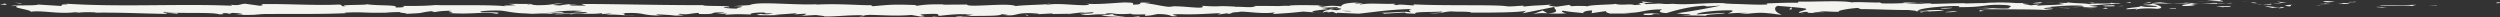 <svg xmlns="http://www.w3.org/2000/svg" viewBox="0 0 5484 38" fill="#F3F3F0"><rect x="0" y="0" width="5484" height="38" fill="#333333" stroke="none"/><path d="M5477.6 7c8 .3 5.2-1.8 6.4-2.2-13.5.5-6 3-6.4 2.3zM5344 12l2.3-1-19.7 2 17.3-1zM5219 11.8c11.8 3.6 45.2-.5 67.5.7l3.7.8 10-2.8c-27 .4-62.2 2.3-81.3 1.3zM5152.3 4c4 1.5-14.4 1.3 15.6.6l-3-.4h-12.7zM5165 4.2c13.2 0-8.6-1.2 0 0zM5104.3 5l17.3-1.2c-3.6-1-19-1-13.3-1.6-17.8.6-14 1.4-4 2.8zM5087.8 7.6l9-.5c-1.6-.3-4-.4-9 .6zM5116 6l-19.2 1c2.5.7 2.8 1.8 8.8-.3-1.6 1 2.2 0 10.3-.7zM5126.6 6.5c9.8.8 22.3 1.3 5 2.5 33-.5 28.2-3-5-2.5zM5212.6 15.5l13 1 11.2-1.2c-5.6.7-25-1-24.2.2zM4996.3 3.2c-1 .7 5.8 2 7 3l13-1c-6.7-.4-19.2-1-20-2z"/><path class="cls-1" d="M5003.4 6.2l-19.2 1.3c17 0 20.3-.5 19.2-1.4zM5084.7 11.6l31.5-2.8-37.5 2.8h6zM4923 3l11-1.7-19.4 2.7 8.5-1zM4874.5 3.3c8-1.4-11-2.4-2.5-3.3-13.2.2-24.4 1.5-34.6 2.6a263 263 0 0 1 37 .7zM4820.4 4.3c5.4-.4 11-1 17-1.7-5.7.4-11.3 1-17 1.7zM4951.6 7c-1.5-.4-4.4-1.6-15-2l7.4 2zM4944.3 7h-16.6zM4953.5 7h-2a2.6 2.6 0 0 0 2 0zM5034.5 9.6c-11.3 1.2-34.7 2.5-12 4.3 8-1.5-5-2.6 12-4.4zM4962.8 9.8l20.4.4c-.4-.5-4-1.3 1.5-2zM4953 10.4l9.8-.7h-7.5l-2.4.7zM4855.3 6.3c-8.8 1-18.4 1-29.3 1 11.6.6 23.7.8 35 .8 1.7-.6 6.8-1.8-5.7-1.7zM4898.5 7h-2c1.3.2 2.3.2 2 0zM4719 7.4c.7 0 1.2.3 1.8.4a3.3 3.3 0 0 1 .4-.4zM4863 8.5a96.3 96.3 0 0 0 19-.8c-6.5.2-13.4.4-21 .4-.6.4-.8.6 2 .5zM4790.6 5.3c4.5.4 9.7.8 15 1-4.3-.5-13.4-1.6-15-1zM4893.6 6.4h1.3c-3-.6-2.6-.3-1.4 0z"/><path class="cls-1" d="M4893.6 6.4c-4.5.3-8 .8-11.6 1.3l14.6-.7a26 26 0 0 1-3-.6zM4686.7 21c1.5-2 24.5-3.7 44.4-1.6 19.6-1.4 6.8-8-10.2-11.6-.6 1-.6 1.7-20.7 2.8 7 1 44.7 2.6 27.7 4.4-26.6 1-21.8-.7-34.8-1.8 11 2.5-34 3.6-28.2 7.2l23.4-1.3c.4.7-8 1.6-1.5 2zM4759 8l8.4-.2c-9.5-.4-16.2-1.2-28.6-2.7C4725 6 4722 7 4721 7.5l40.7.3zM4804.5 7.8c-6.4 2-26.3 3-14 5.4 24.2-.2 17-1.8 31.4-2.8-39.3.6 11.2-1.2-17.2-2.4 7.7-.4 14.7-.5 21.2-.6-7-.2-14-.6-20.3-1l1 .2c1.8.2 2.4.4.4.2a7.8 7.8 0 0 1-.7 0 4.8 4.8 0 0 1-1.7 1c-11.4-.6-1.8-.7 1.7-1a1.8 1.8 0 0 0 .5-.3l-39.4 1.2c8.3.4 18.7.3 37 0zM5001.5 18.6c-1.2-.2-1-.4-1.2-.5-2.5.3-3.5.5 1.2.6zM4985.4 17.3a67.6 67.6 0 0 1 14.5-1c8 .7 0 1 .3 1.8 5.6-.5 19.6-1.5 2-2.5l-2.8.3c-15.8-.8-36-3.5-33.3-3.8 4.6 2 8.7 3.3 19.2 5.3zM4893.8 13l-32.7 1 16.8 2-1-1c18.7.3 14.7-1 17-2zM4715.3 6.3l4.3-2.2-18.8 3.3 14.5-1zM4672.8 6.6l1.6-2-11.2 1.2 9.6.8zM2275.4 31.2l-9.6.5c4.5 0 7.4-.4 9.6-.5zM2345 31.3l1.6-1c-3.2.6-4.5 1-1.7 1zM3629.4 6.8c-14-1.8-29.6-4.7-28-2.4l4.4 2a205.4 205.4 0 0 1 23.6.4zM2914.8 19.8l4 .6 9.6-2c-4 .4-8.7 1-13.6 1.4zM2905 28.8l-18.5-1.4c4.2.5 10 1 18.4 1.4zM1895.6 33.5l-11.3 2.2c17.6 0 10-1 11.3-2.2zM4237.7 7.4c-12-.8-21.7-1.2-30-1.3 14.4 1.3 26.2 3.2 30 1.4zM2302.8 8.2c-6 .3-8.4.8-8.3 1.3 6-.4 9.5-.8 8.3-1.4zM4172.7 6c2 .3 4.2.4 6.4.6 9-.3 17.8-.6 28.6-.5-10.8-.8-23-1.4-35 0zM518 31.7l-3-.3c-.4.3 1 .3 3 .3zM116.7 9.8l16.5-.2-16.5.2zM4502 5.7c9-.2 1.4-.3 0 0zM4545.7 14.3c-2 .2-3.4.5-3.6 1a8.4 8.4 0 0 1 3.7-1zM4083 19.6h-.8c2.6.4 2.2.4.7 0zM4515.5 6.7L4504 6l11.5.7zM4513.6 5.6l8 .2c1-.3 0-.5-8-.2zM4489.3 5.8c5.2 0 10 0 14.6.2-1.8 0-2.6-.3-2-.3h-12.7zM1256 26c-.5-.2-1.2-.2-1.8-.3-9 1-5 .7 2 .2zM3395 29.3h1l-1.4-.2zM3362.5 31c13.8-2.7 21.7-2.4 32-1.8L3384 23z"/><path class="cls-1" d="M2109 31.8l22.6 2c-27.4 3.2-47.3 2-26 4.8 3.3-6.8 88.4-.7 91.6-7.5l15 1.5c-4.3 0-5 .4-9.3.3 29 3.3 21.6-5 59-4 13.2.6 22.3 1.6 13.4 2.4l29.2-1.7c8.4 0 6.4 1.3-2 1.2l44.4-.6-.3.3c6.3-1 20.7-2.7 27.7-3.4 11.3 1-5.6.6-2.7 1.5l24.6-1.7c10 1.8-10.4 3.5-27.4 3.3 23 6.8 20.3-1.6 70 2.3l-23.3 1c15 3.7 33 2.3 59.4 4.7-6-1.2-52.5-6-25.8-7.7a188.7 188.7 0 0 0 32-.6c0 2.4 14 1.8 31.7 1.7l-1.3 3.2c19-1 17.5-2.6 28.7-4 21.2.3 25.6 2.8 30.6 4.8 34 .6-23.4-4 16.8-4.5 28.3 1 48-.2 82-2 19.7 1-3.5 2 3.6 2.7l17.5-2.5c4.2 0 2.8.8 2 1.2 15-1 1.3-3.2 24.6-4 6.2-3.6 47.7 5 76.4 1 7 1-3.4 2-1.3 3.3 39.5-2.6 34-2 66.3-5.4l27.5 2c-20.2-2.3 5.7-5.2 28.4-7.5-7.3-1.2-13.5-2.2-17.6-2.7l36.2-1.6c4.4.5.7 1.6-5.2 3l6.6-.8c13 1.2 6.3 3-3 4.8l-13-2c-9 2-17.3 4-15.4 6 2.3-.3 7-.6 12-.8-2.5.5-4 1-3 1.3s5-.5 11-1.3l8.3 3.6 2-1.4 47.2 2c34-3.5 63.4-8.8 117.2-10.3-13.3 2.7-3 4.3-3.6 7.4-14.7-3.2-41.6 1.5-69.5.8 14.5.4 11.3 2 7.6 2.4l49.7-3c-1.2 2.5 10.5 2 23.5 3-9.8-5 37-3.4 57.3-5 1.3 1.7-3.6 3.5-28.3 3 27.3 3.8 35.2-5.8 62-2.6-6 0-9.3-.2-11.7.6 14-1.5 48.5-.3 40.4 1.2h-6c40 .6 121.7 0 127.7-4.2.4.5-5.3 5-7.7 6l71.4-14.3c-6.3 3.5 18 12.2-15.3 14.3a312 312 0 0 0 41.5-.2c-6.5-.4-16.2-5.2-7.3-5.5 24.3 4 17 2.2 47 5.6-9.8-.6 1-6.4 16.4-6.2-2.4 1 1.3 5.7-4.3 6.3l38.3-5.6c-9.5 1-1.7 4.8 7 6.4-4-1 33 0 43.2-.5l-16.2-1.3c43.3 1 42.8-8 85.7-7.6-5.2 1.2-13 7.2 9 8 10-3 44.3-14 82.2-16.2l7.3 1.7 29.2-2c-18.2 4.3-69 13.4-97 17 16.3 1.3 4.6 2 29 1.8 8.4 1.5-13.4 2.3-20.5 2.4l56.5 1c-2.5-3.4 43-3.4 41-6.2l-61.3 3.5c-2.5-3.3 35.4-9.5 75.4-9 10.3 1.4-7.5 6-6.7 7.2 5.2-1.2 38-2.2 41.7-1.4l-17 1.8c22.2 1.3 36.3-4.4 63-1.2 9.3.2 27.6 4.4 29.2 2.4-15-4-18-15.7-8-18.6 3.3.2 48.5 3.7 59 5.5 15.2 3-22.8 7.3-9.8 10 .5-1 9-2.2 12.4-2.5 9.7.8-4 2.8 17 2.4 3.6-3.5 43 .2 10-3 20.7-1 22 .7 46.2.6-7.7-2.2 21.7-7.5 42.4-8.5-1.2 1 3.4 2 5.7 2.6 42.3.3 65 2 104.4 2 3.6.7 22.7 1.7 14.6 3.2 5.6-.6 10.8-1.8 23-1.8 23.5 3-27 .4-9.2 4 1.5-2 31.4-2.8 48.7-4-5.3-3-40-.6-57.3.6 0-4.2 30-8.6 71.3-10.6 32.7-1 14.2 2.8 20 2.2 61.4.7 52.3-7.4 103.3-4.4 20.3 2.7 1 5.4 5.4 7.3-26.6 1-41-1.6-59-1.5l22.3 1.3c-8.5 1-26.3 1.6-36 .8 17 2.4 104 .4 151.3 2.7 8.4-1 23-2 16-3l-15 .4c-13.7-2 28.3-3 9.3-4 20.3-1.5 42.8-4 71.2-2.7l5.3 3c-.6-.8-18.5-1.7-26.5-.8 11.8-1.3 43.5 4.2 56.4.2l-19.8-2.2c20.2-1.5 45.2-4.8 70.3-3.8-11.5-3-6 .4-23.7-3.2 15.4 4.4-64.3-.2-39.4 4.5-18.5-4.2-31.8-1.8-55.8-5.3.7 1 8.5 2-12.6 1.4a45 45 0 0 1-4.6 1h-1.5 1.2c-1 0-1 .2.4 0 5 .4 9.2 1 11 1.5-10.6 2.3-44 2.3-55.5 3.5-12.5-.5 5.3-1.2-1.6-2.3l-17 1.8c-1.7-2.2-33.3-3.7-3.8-5h-26.6c-15.6-1.3-37-1.8-50.3-1-12.5-.4-31.6 2.6-20.7.8L4311 7.6l-.4-.5c-41-.3-84.5 3.7-131.5-.4-13.7.6-28 1.3-51 .7l-4.6-2c-17.8.7-53.3-2-61 0-19-5-86-1-117.3-2l-1 2.6c-21.5-.3-42 .4-68.8 1.5l1.6 2.2c-23 1.8-59-1.6-95.4-1.4 2.4-.8 11.7-.6 18.2 0-43.5-5-91.7 3.6-131 0a135.8 135.8 0 0 1-24 0c1 0 1.8 0 2.5-.2h-4l-13.5-1c4 .5 8 1 11.5 1-7.6 0-19 .4-30.4 1l-4.8-2.4h-2.6c-11-.8-8.8 1.2-3 3l-15 1.5c-9-3.8-29.4 1.4-41.6-2.7-7.6 2-56.6 1.5-62.6 5.8-.4-.5-3.7-.8 2.3-.8-12.5-.5-25-1-36.3.2l-5.3-3-27.4 4c-16.7-1.8-23.6-3-7-5.2-40 3.6-32.4 1.3-66.4 5l1.6-2c-12.2 0-31.6 2.7-39 1-27-3.7-134.2-.4-204-4 13.6 6-32.3-2.5-35 2-4-1.4-13.8-2.2-2.5-3.4-35.5 1.4-53.3-2.2-78 1.7-4-1.4 7.7-2 4-3-2.8.4-11.2 1.3-15 .5s5.3-1.2 11-1.8c-36.4.3-40 4.5-42.7 8.5-18.4-2-27.6-1.6-41 1-6.3-1.3-17-2.7 5.6-3-12.8-.3-77.7-2-79 1-4-.7-17.7 0-21 .3-28.6-.2-31-.5-59-.2l7.7.5c-11 4-23.3 1-45.8 1.3l.5-.4c-51.7-2.8-22.3 1.4-73.3-1.8l2.7 2.4c-4.8 5-45.3-3-75-1L2575 15c-16.2 1.8-45.2-7-61.4-7.6-3.6-.4 5.6-.7 10.5-1-42.6-3-5.6 3-37.3 3.8-6-1.6 7.5-4.3-13.8-4.6-10.7-1.4-62 5.5-91 2.3 6.3 1.2 12.7 2.5-2 3.5-22.6.4-61-5-81.4-1-3-.2-4-.6-4-1-17.3 1.2-56 2-66.5 4-15.8-8.2-107 4-106.7-3.5l-53 .4 1.4-.7c-34-.6-46 1.3-57.8 3-8-.4-2.3-1-1.6-1.5-49.6-1.6-54.5-1.2-96 2.6l-4.3-2.5c-11.2 1.4-71.6-4-120-1 .3-.3 1.3-.8 5.2-1-54.7 2.8-131-7-151 2l-36 2.3c46.7.7-7 4 12.3 5.4-18.4.5-47.5-2.7-25-3.2l3.6.4c8.4-4.7-58-1.6-56.7-4.8-91.8.2-181.3-2.4-267.3-2.6l10 3.7-30-.3c-8-.8-10.7-2.8 10.7-2.7-11.3-2-36 1.8-36.5 2.6-42-1.4 16.4-4.2 3.5-4.3l-17.4.3 4 .4c-14.3 1.5-15.5 3-41.2 3-16.2-.8-8.3-2.3-14.7-2.5 0-.3-2-.5-9.8-.2l-37.8-.3 15 3c-16.7 1.3-35.5-.3-18 3-25.6-5-141-1.8-156.8-3.4-23.6 2.2-46.7 2.2-75.4 2 7 .5 11.4 3.8-13.4 3.4 9-6.7-45.3-3-65.3-7.7 17.8 3.2-70.5.8-42.4 5.3-20.7-.5-1.3-2.5-17-4-49 2.5-108.3-1.8-169-1-1 1 9.2 2.3-4 3.6l-32-4.4c-12 .5-11 5-33 2 3.2.8 7.8 2-.3 2.2C385.3 8 261 16 140.3 7.8c16.3 1.7 5.4 2-7 2 8 .4-.3 2 1.3 3.3L84 10c-9.2 3.3-54.3.3-59.5 3.4l16-.5c-21.3 3.7 29.8 8.3 26.7 13 23.8-4.2 63 6.3 102 .3 8.7 1-7.3 1.5-2.7 2.6 10-2 22-2.5 44-1.6l-2.4.6c62.5-.5 89.3 1.5 159.4 2.8l-5.2-2.3c15 .4 18.2 1 25.3 1.7 17.3-3.6-42.3-.2-26.6-4.2 20 5 106.2 0 119.7 5.6 23 0-6.8-2.6 16.3-2.6l6.2 1.5 5.8-2c15.2.3 23 2 23.5 3.4-3.7-.2-10.5.3-14.5.4 19.7 1.8 55.6-.6 62.4 0l-22.3-1c63.3-1.3 140.6.7 201.7-2.3l-4.7-1c46.7-2.2 37.4 1 88.6 0l-1.8.4a343.6 343.6 0 0 1 38-1.7c-13 1.4 24.3 2.6 7.3 4 50.7-2.2 25-1.7 58.6-6l7.7 2c11.4-1.7 12.3-2.6 38-3-21 1.6 16.2 2.8-7.3 5 53.7 4 79.8-4.2 104.4 1.8 24.6-5-46.5-2.8-32.7-4-11.5-1.6 20.4-3.7 37.2-3.2 17 0 29 6.6 72.3 6.5-4.3 0-4.6.3-9 .3 16.2 1.3 31.7-1.8 51.5.4 11-3 25.7 0 29-3.8l-39.6 1c22.4-1 43.4-5.8 80.4-3.5-3 .8-14 1.8-21.4 2.4 10.8 1.3 20.8-.7 32 .5-3.2 4-48 1-72.2 4 11.6 1.6 45.5-3 33.4 1.3 17.4-5.4 42.5.7 71.8-3.5l-2 2.4c4.6-.4 14.2-1.5 22.7-1.4l-15.5 3c23.7-2.6 45.6 2.4 68.3 1-47.5 0-10.6-3-30.7-4.7 58.7-3 33.8 6.3 99.4 5-9 .5-33.4-1.3-19.5-2.4 12.4.5 29 1.4 36.6 2.6 43.4-.5-6.7-2.4 11.8-4 14.8 3 21.3-1 40.4-2v2.4c49.6 1.6 13.2-5 57.8-3l-18.8 3.2 23-1-4.7 2.7c25.4-2 33.3-1.4 58-.7-5.7-1.7 3.3-4.3 25.2-4.4 15 1.3-8.3 2.2 22.8 1.8-7 1.5-14.7 3.4-28.3 1.2-1.4.8-7 1.5-8.3 2.3 16 1.6 40.5.4 51.7.3-4.2 0-9.4-.2-12-.5l45-3.3c7 1 1.5 1.7-4 2.4 9-.2 15.4-1.3 28.8-1.5-3.5 2-2.6 4-21.6 5l43-2.2c2.8.8 22 2.3 16.4 3 23.8 1.2 58.4-3.8 90-2.3 1.6-.3 5-.7 11.6-1 29.7.5 56 3 91 .2l20 3.5c27.7-.8-27-4.4 19-5.7 32.4-1.2 12 3 23.5 4 16-1.8 44.2-5.4 74-2.6-10 .7-17.6 0-26.8.4zm339.5-1.6c-6.6.5-19.7 2-24.5.7 7.5-3 13.3-1.6 24.5-.8zm516.3-5.8c-5 .8-12.4.4-21-.5a188.6 188.6 0 0 1 21 .4zM4403 7.6l-.6.2c-14.7-1-9.5-.6.7-.2zm30.6 1c3-.3 3-.6 1.6-1-2.2.6-9 .7-16.8.5 2.2.8 6 1.2 15.2.7zM1160 9.6l5.8.6c-13.4.8-9.7 0-6-.6z"/><path class="cls-1" d="M2906.3 27.7a4.7 4.7 0 0 1-2.8-1.3c-2.6.4-2.7 1 2.8 1.3zM1897.6 33h-1a2.6 2.6 0 0 0-1 .5zM3961.4 29a91.5 91.5 0 0 1-12-1c-.5.5 2.4 1 12 1zM4595.2 4.6l-19.6.6a139.7 139.7 0 0 1 17.6.8c-.4-.6-4.2-1.4 2-1.4zM4764.6 19.5c3-.3 6 0 9-.3l-1-1c-12 0-20.5.8-8 1.3zM4613.2 12.6c1.6 2 13.8 1.3 27.5 1h-2.4c4-3-10.6-2-25-1zM4644 13.5h12.5c1.6-1.2-5-.3-12.6 0zM4472.3 7.3c6.5.5 4-2.6 7.7-1.7 7.3-2.6-43.2 3-7.7 1.7zM4624.3 19.3l-5-2.5-7.6 2 12.6.5zM4516.3 17.4l22 .7c-.5-.3 2.3-.5 5.7-.7-13.5 0-28.2-.6-27.7 0zM4544 17.3c7 0 13.7 0 17.6-.4-3.8 0-12 0-17.6.3zM4594.4 20l-6.4-.5-15.5-.2 22 .7zM4281.4 17l-24 .7c-2.3.8 4.2 1.4 13 1 5.8-.6 14.6-1 11-1.7zM4353.5 23.8c-6.5-.5-7-1-10.5-2l-.8 3.2zM4284 24.5c-2.4 1-34.7 2.5-4.4 2.3 2.3-.8 26.3-1.5 4.3-2.3zM3924.5 20.6h6l-.8-5-5.2 5zM3607.7 32.8c28.3 1.2 6.7-3 32.3-1.6 6.6-1.2-21-1.3-14-2.3-17.2 1.2-26 .4-18.3 3.8z"/><path class="cls-1" d="M3626 29c2.7-.3 5.6-.5 8.7-1-5 .4-7.4.7-8.8 1zM50 7L32 6l11.6 1.7L50 7zM15.2 10.8L11 7.6l-11 3c4-.3 12-.5 15.2.2zM2499 36.8l1.4-.8c-2.8-1-7-1-15.6-1zM2252.5 34.3h4.2l-8-2.8 3.8 2.8zM2045.6 38c8.4.2 18.4-.4 26.8-.3-18.4.5-29-3.3-26.8.4z"/></svg>
